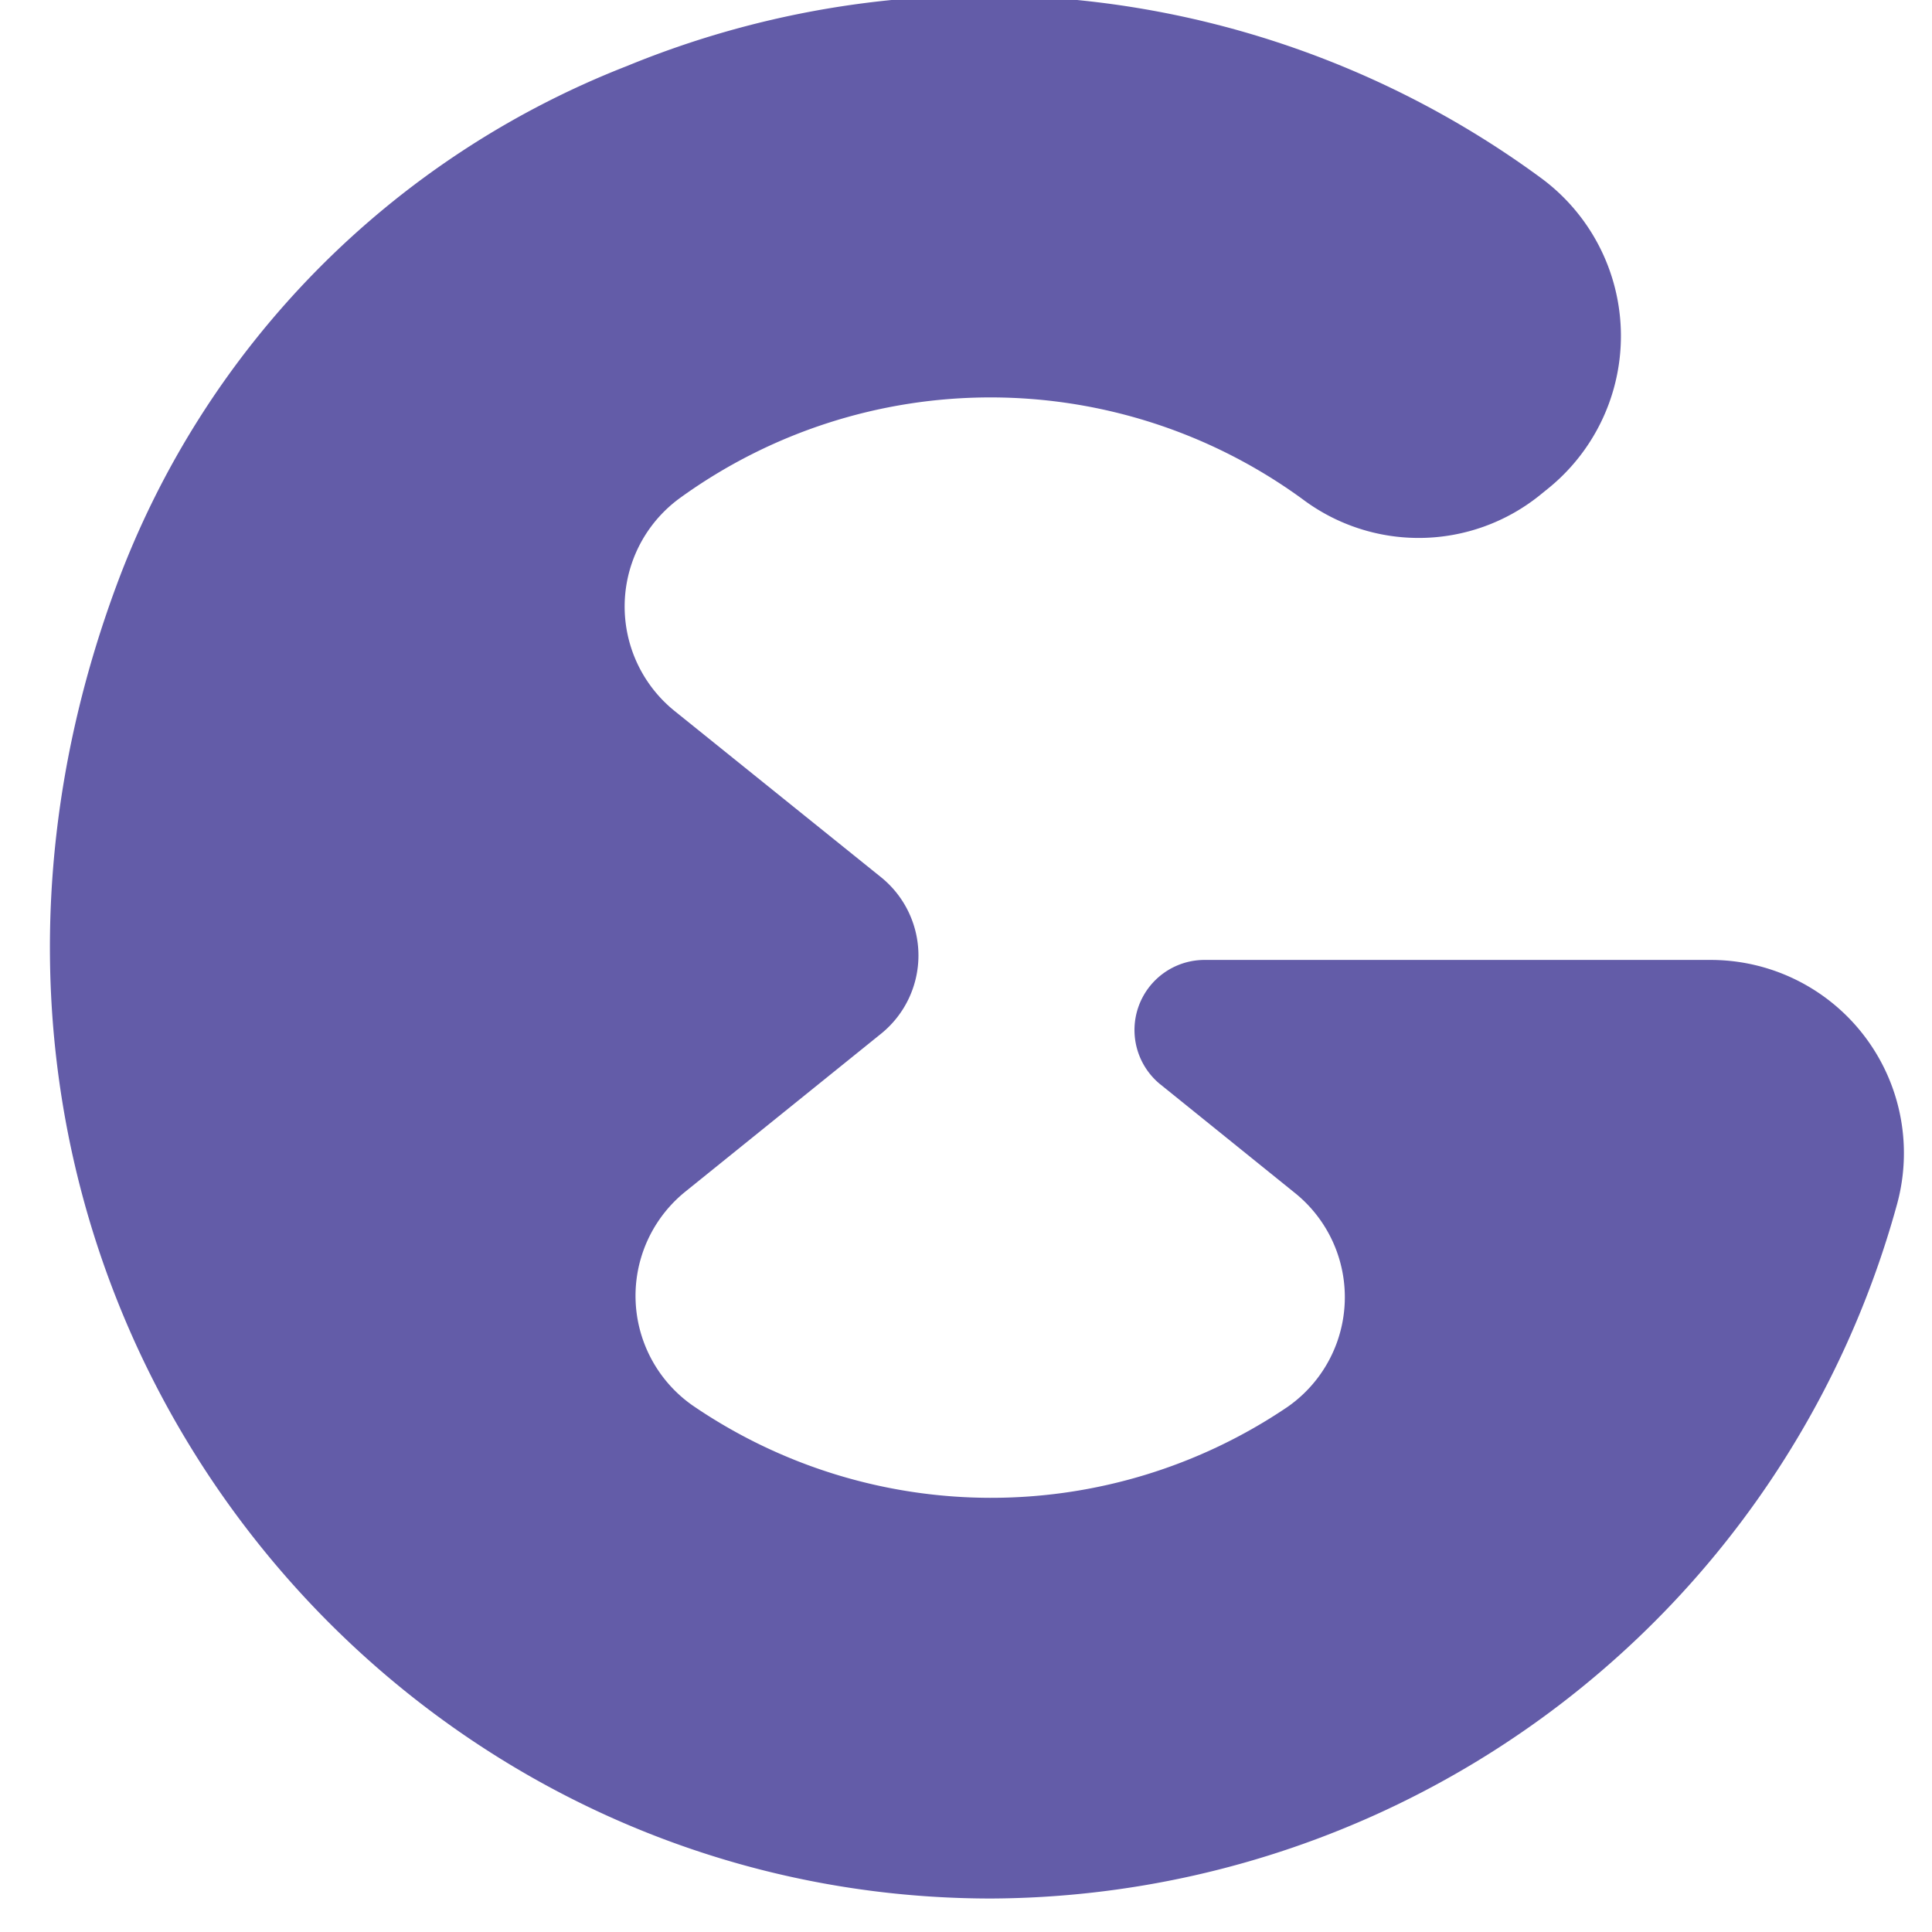 <svg xmlns="http://www.w3.org/2000/svg" xmlns:xlink="http://www.w3.org/1999/xlink" width="36" height="36" viewBox="0 0 36 36">
  <defs>
    <clipPath id="clip-path">
      <rect id="Rectangle_225" data-name="Rectangle 225" width="36" height="36" transform="translate(-0.93 0.07)" fill="#635ca8"/>
    </clipPath>
  </defs>
  <g id="Group_33822" data-name="Group 33822" transform="translate(0.93 -0.07)">
    <g id="Group_320" data-name="Group 320" transform="translate(0 0)" clip-path="url(#clip-path)">
      <path id="Path_190" data-name="Path 190" d="M40.9,34.337h0a3.2,3.2,0,0,0,3.185-3.219V3.317a3.186,3.186,0,1,0-6.371,0v27.8A3.2,3.2,0,0,0,40.9,34.337M20.691,20.275,23.2,22.3a2.492,2.492,0,0,1-.139,3.986,9.851,9.851,0,0,1-11.085-.027,2.494,2.494,0,0,1-.135-3.985l3.65-2.945a1.874,1.874,0,0,0,0-2.91l-3.85-3.1a2.5,2.5,0,0,1,.1-3.97,9.867,9.867,0,0,1,11.6.022,3.6,3.6,0,0,0,4.41-.064l.19-.154a3.655,3.655,0,0,0-.167-5.774A17.512,17.512,0,0,0,10.753,1.3a16.556,16.556,0,0,0-9.512,9.678c-4.66,12.577,4.471,24.468,16.3,24.468A17.587,17.587,0,0,0,34.421,22.5a3.6,3.6,0,0,0-3.467-4.543H21.5a1.306,1.306,0,0,0-.805,2.322M101.941,8.916a11.189,11.189,0,0,0-10,3.748,11.19,11.19,0,0,0-10-3.748c-5.37.735-9.727,6.066-9.727,11.543V30.467a2.851,2.851,0,1,0,5.7,0v-10.1a5.726,5.726,0,0,1,4.642-5.718,5.612,5.612,0,0,1,6.529,5.566V30.467a2.851,2.851,0,1,0,5.7,0v-10.1a5.726,5.726,0,0,1,4.643-5.717,5.612,5.612,0,0,1,6.528,5.566V30.467a2.851,2.851,0,1,0,5.7,0V20.46c0-5.477-4.357-10.809-9.728-11.544m-45.386.231a12.016,12.016,0,0,0,1.357,23.938l.2,0A2.766,2.766,0,0,0,60.8,30.295v-.1a2.869,2.869,0,0,0-2.855-2.878h-.03a6.244,6.244,0,1,1,6.18-6.245V30.19a2.771,2.771,0,0,0,2.756,2.786h.19a2.771,2.771,0,0,0,2.756-2.786V21.077A11.941,11.941,0,0,0,56.554,9.147m108.471,0a12.016,12.016,0,0,0,1.358,23.938l.2,0a2.766,2.766,0,0,0,2.686-2.788v-.1a2.863,2.863,0,0,0-2.855-2.878h-.03a6.244,6.244,0,1,1,6.179-6.245V30.19a2.771,2.771,0,0,0,2.756,2.786h.19a2.771,2.771,0,0,0,2.756-2.786V21.077a11.942,11.942,0,0,0-13.239-11.93M123.7,8.89a12.585,12.585,0,0,0,1.423,25.071,12.335,12.335,0,0,0,5.883-1.5,2.877,2.877,0,0,0,.542-4.681l-.035-.031a2.86,2.86,0,0,0-3.256-.322,6.706,6.706,0,0,1-3.844.739,7.218,7.218,0,0,1-5.977-5.91,6.738,6.738,0,0,1,12.8-3.748h-5.938a2.926,2.926,0,0,0-2.9,2.285,2.876,2.876,0,0,0,2.792,3.477h9.558a2.837,2.837,0,0,0,2.822-2.851v-.029A12.508,12.508,0,0,0,123.7,8.89m31.4,2.927a2.594,2.594,0,0,0-2.413-3c-.173-.007-.351-.01-.535-.01a7.438,7.438,0,0,0-6.663,3.256A2.6,2.6,0,0,0,142.9,9.447h-1a2.6,2.6,0,0,0-2.587,2.614V30.734a2.6,2.6,0,0,0,2.587,2.614h1.2a2.6,2.6,0,0,0,2.587-2.614V20.325c0-3.552,2.025-5.377,4.979-5.377a10.213,10.213,0,0,1,1.341.094,2.6,2.6,0,0,0,2.94-2.186Z" transform="translate(0 0)" fill="#635ca8"/>
    </g>
  </g>
</svg>
